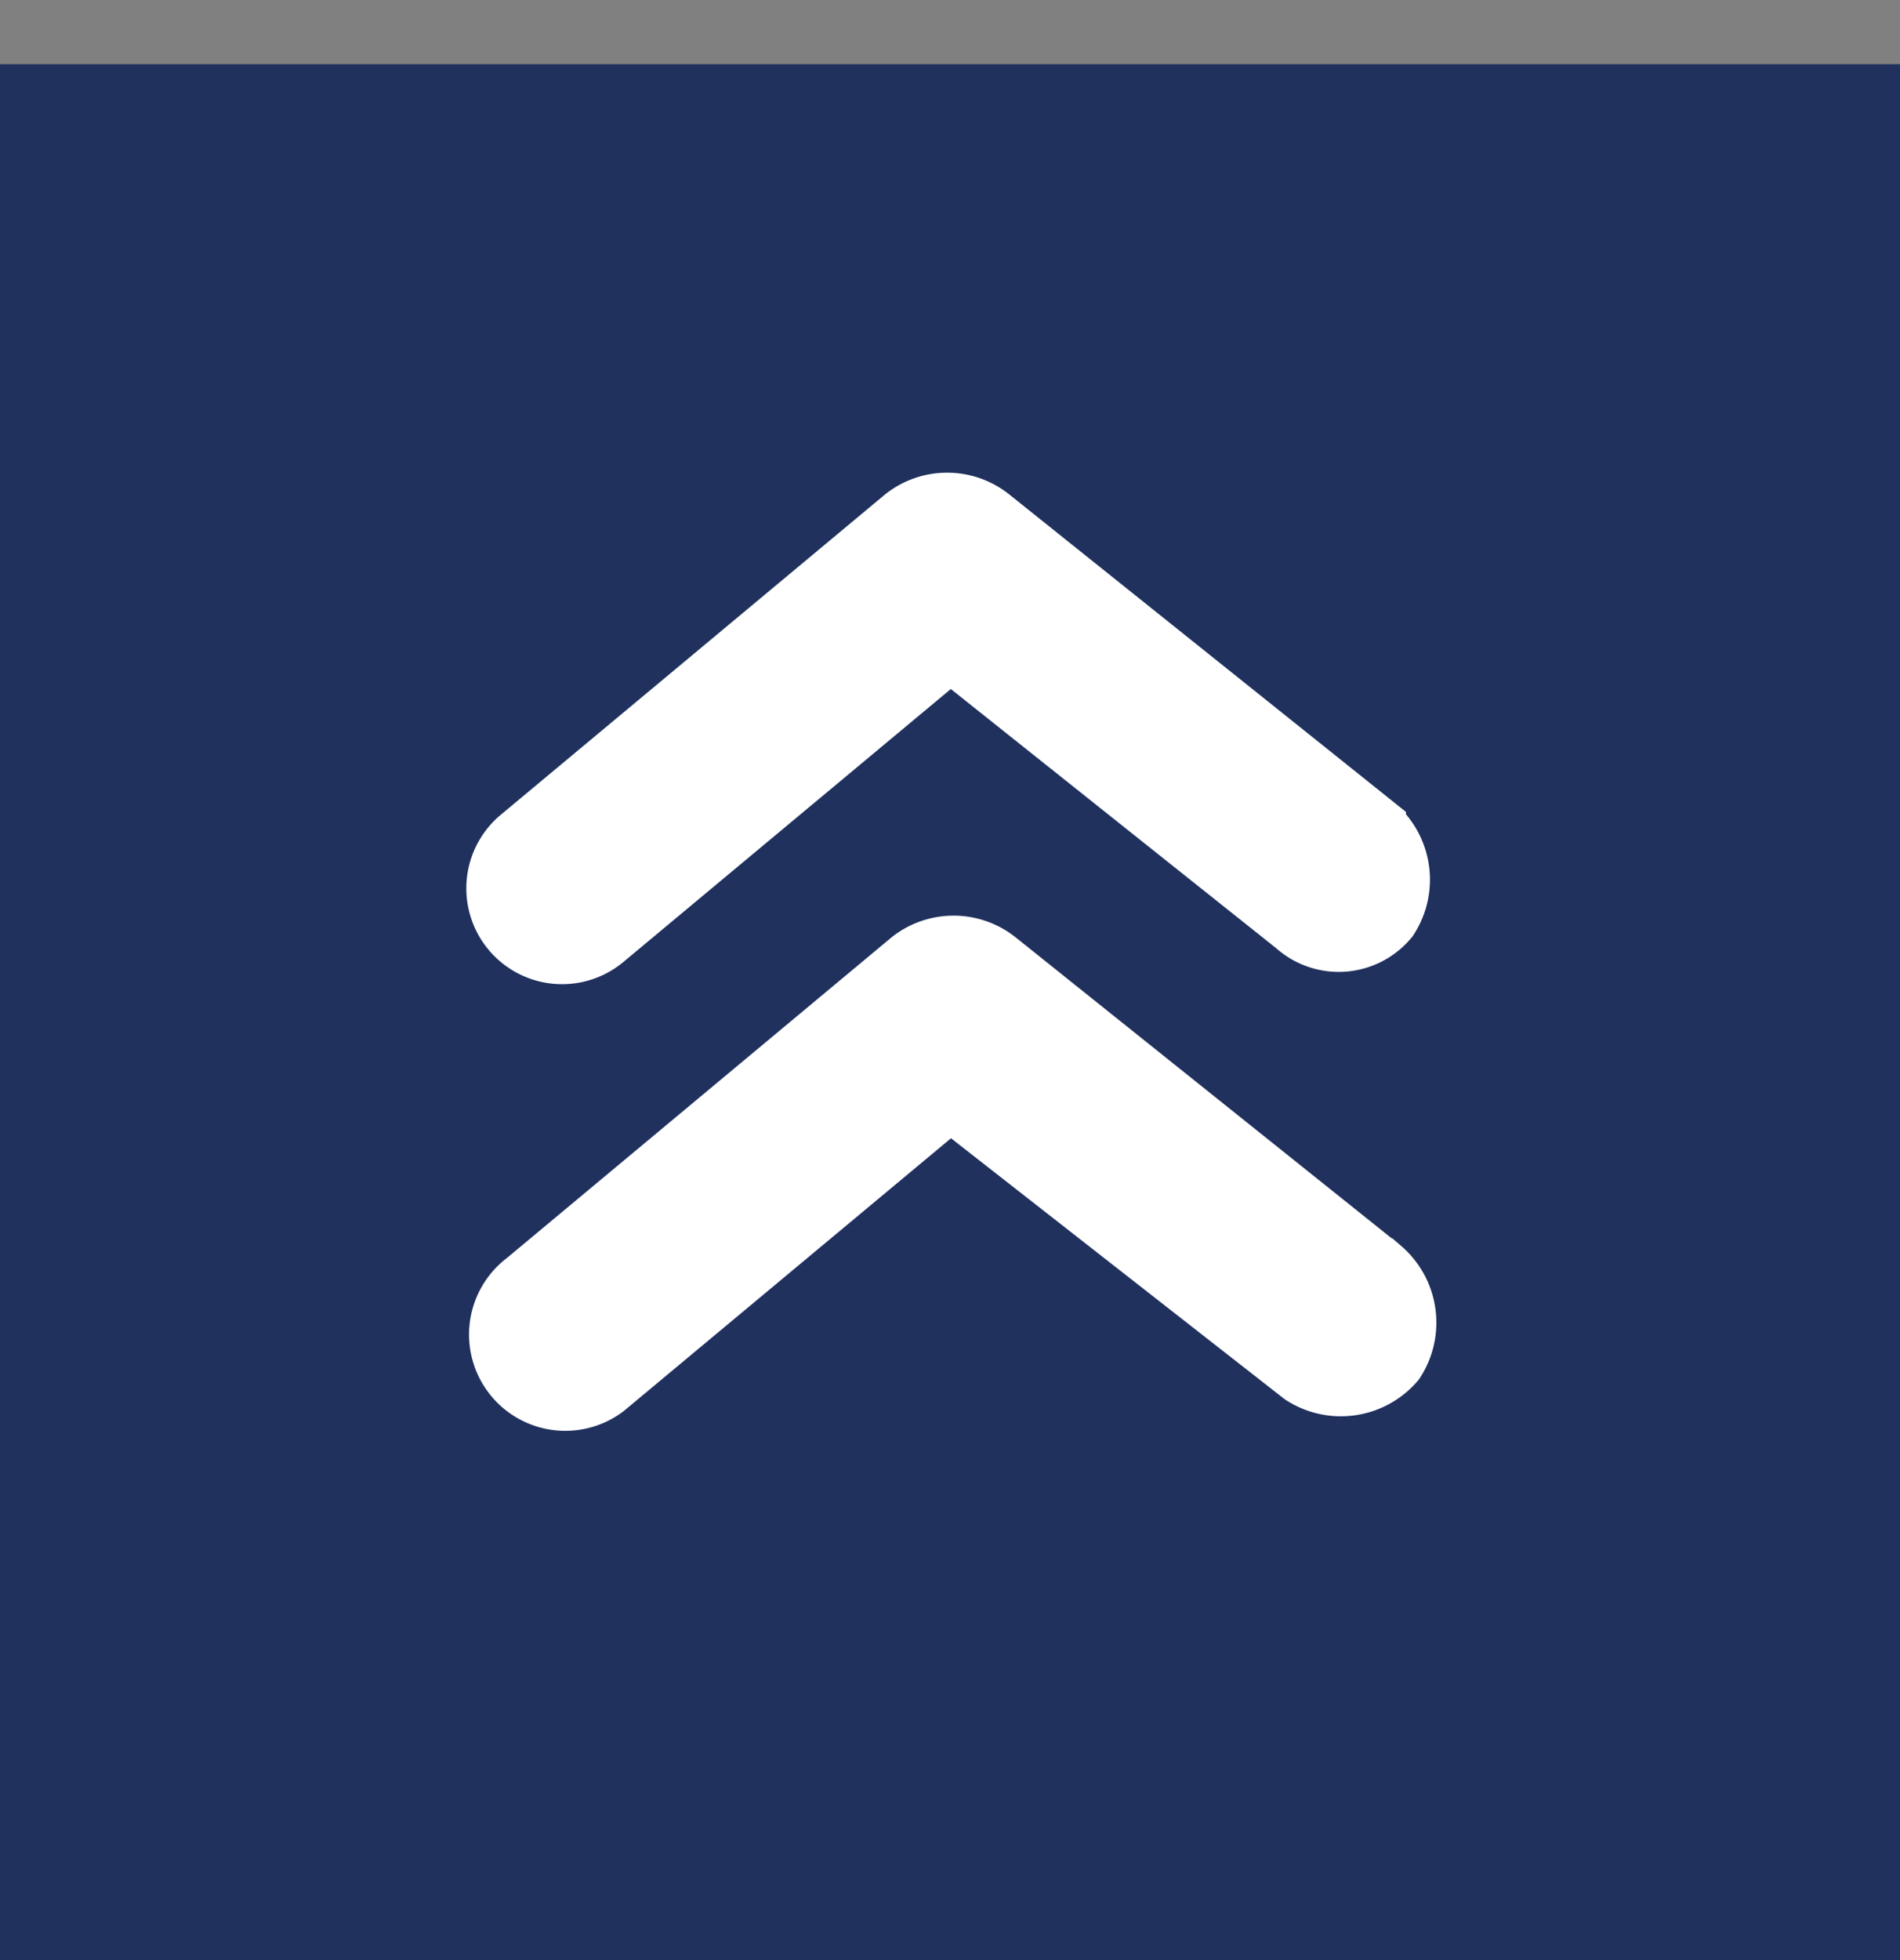 <svg xmlns="http://www.w3.org/2000/svg" width="29.607" height="30.533" viewBox="0 0 29.607 30.533"><rect x="0" y="0" width="29.607" height="30.533" fill="#808080" stroke="none"/><g transform="translate(854.158 1843.831) rotate(180)"><rect width="29.607" height="29.533" transform="translate(824.551 1813.298)" fill="#20315e"/><g transform="translate(824.551 1814.298)"><path d="M29.607,0H0V29.533H29.607Z" transform="translate(0 0)" fill="none"/><g transform="translate(7.724 7.74)"><path d="M6.6,5.53,12,9.83l5.4-4.5a.992.992,0,0,1,1.3,1.5l-6,5a1.051,1.051,0,0,1-1.3,0l-6-4.8a1.075,1.075,0,0,1-.2-1.4A.972.972,0,0,1,6.6,5.53Z" transform="translate(-4.926 1.875)" fill="#fff" stroke="#fff" stroke-width="1"/><path d="M12.6,18.78a1.051,1.051,0,0,1-1.3,0l-6-4.8a1.075,1.075,0,0,1-.2-1.4,1.075,1.075,0,0,1,1.4-.2l5.5,4.3,5.4-4.5a1,1,0,0,1,1.2,1.6Z" transform="translate(-4.926 -11.975)" fill="#fff" stroke="#fff" stroke-width="1"/></g></g></g></svg>